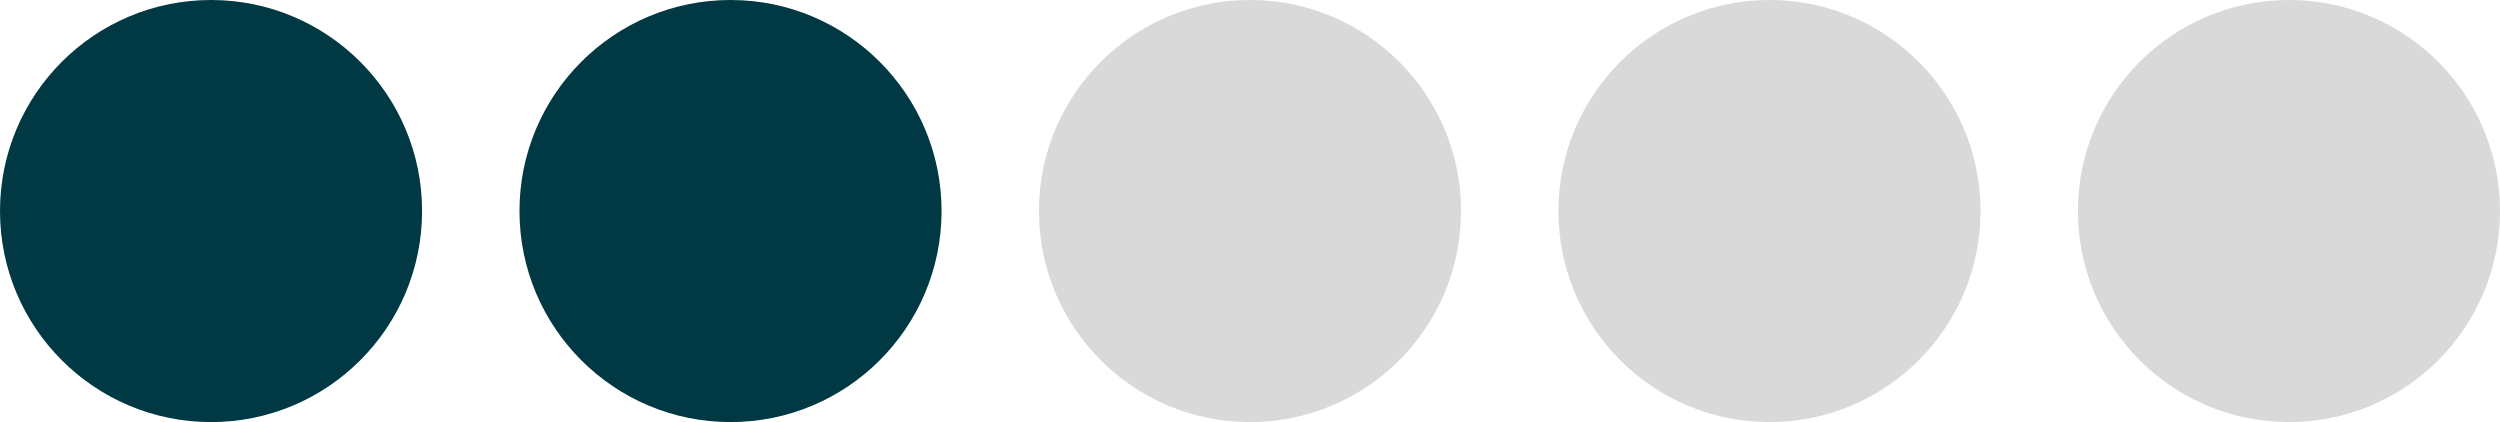 <?xml version="1.0" encoding="UTF-8"?> <svg xmlns="http://www.w3.org/2000/svg" width="77" height="13" viewBox="0 0 77 13" fill="none"><circle cx="6.5" cy="6.5" r="6.5" fill="#003943"></circle><circle cx="22.5" cy="6.5" r="6.5" fill="#003943"></circle><circle cx="38.5" cy="6.5" r="6.5" fill="#D9D9D9"></circle><circle cx="54.5" cy="6.5" r="6.5" fill="#D9D9D9"></circle><circle cx="70.5" cy="6.5" r="6.5" fill="#D9D9D9"></circle></svg> 
